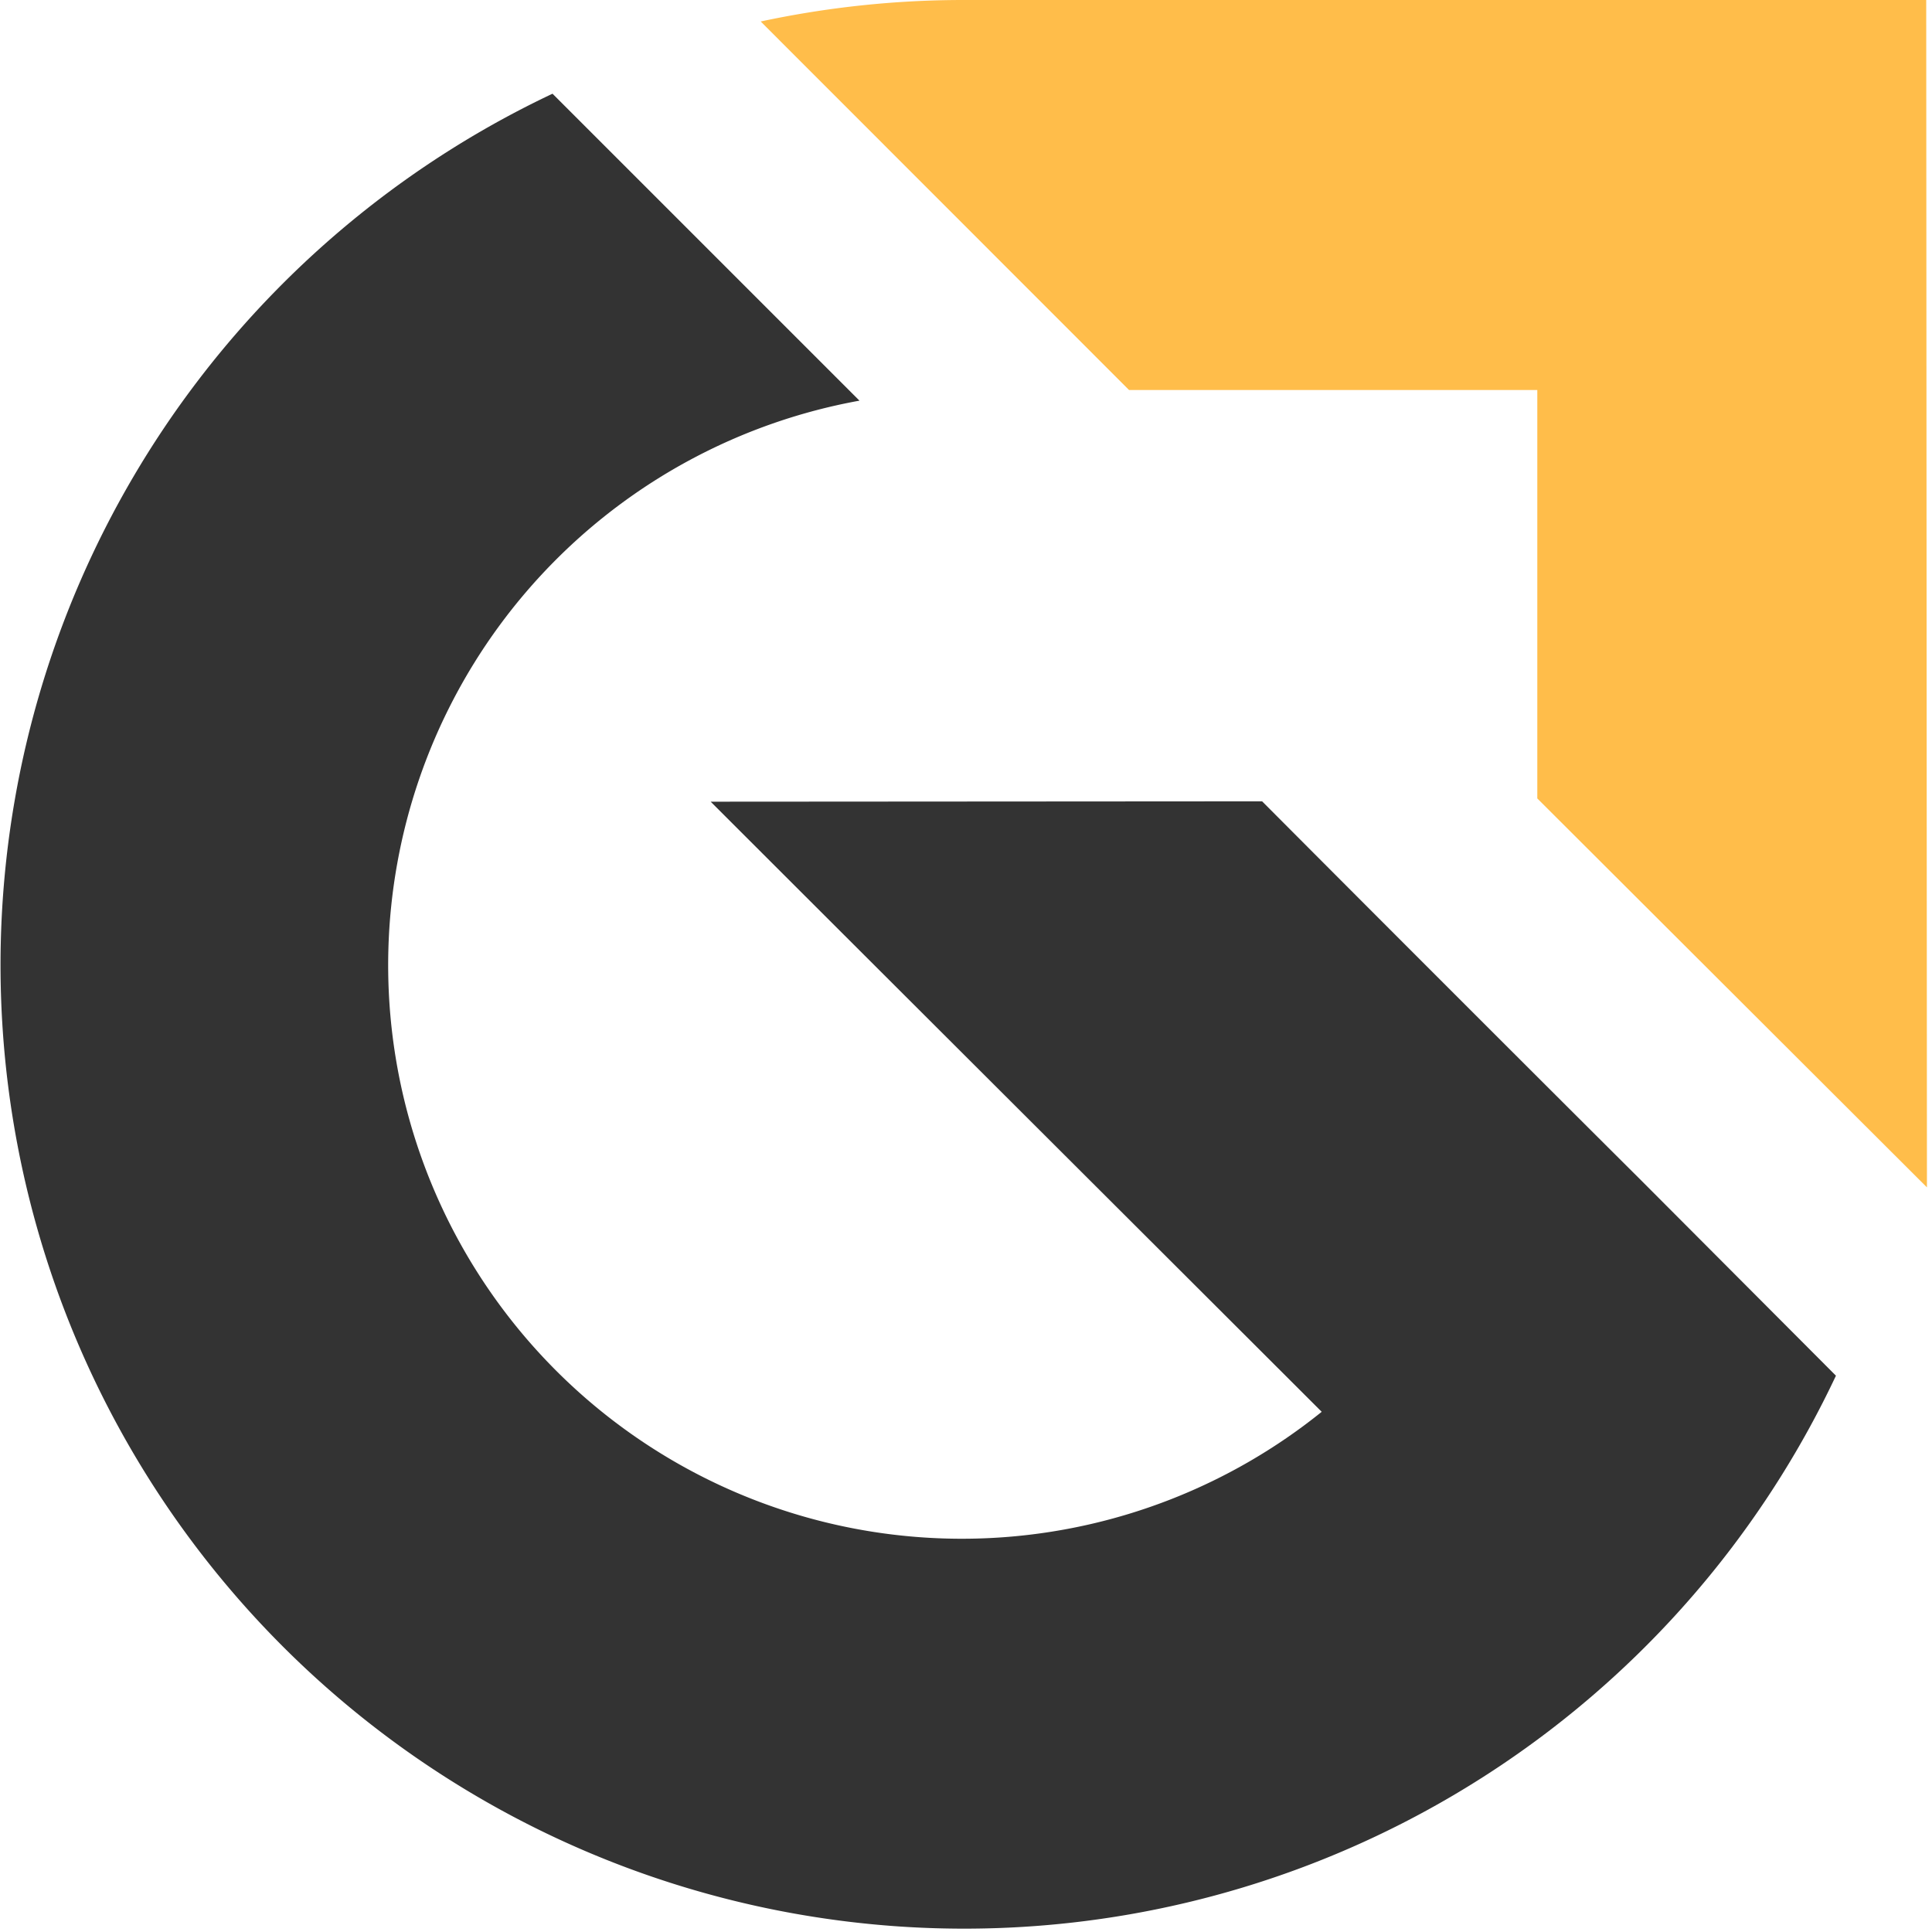 <svg xmlns="http://www.w3.org/2000/svg" viewBox="0 0 107 107" width="107" height="107">
  <path d="M39.36 44.4c7.75 7.75 25.27 25.23 33.84 33.79a31.77 31.77 0 1 1-25.6-56l-17-17a53.37 53.37 0 1 0 71.08 71L90.9 65.38c-4.36-4.34-13.41-13.38-21-21z" fill="#333"/>
  <path d="M53.33 0a53.6 53.6 0 0 0-11.2 1.19l20.4 20.41h22.61v22.62l21.58 21.54L106.68 0z" fill="#FFBD4A"/>
</svg>
